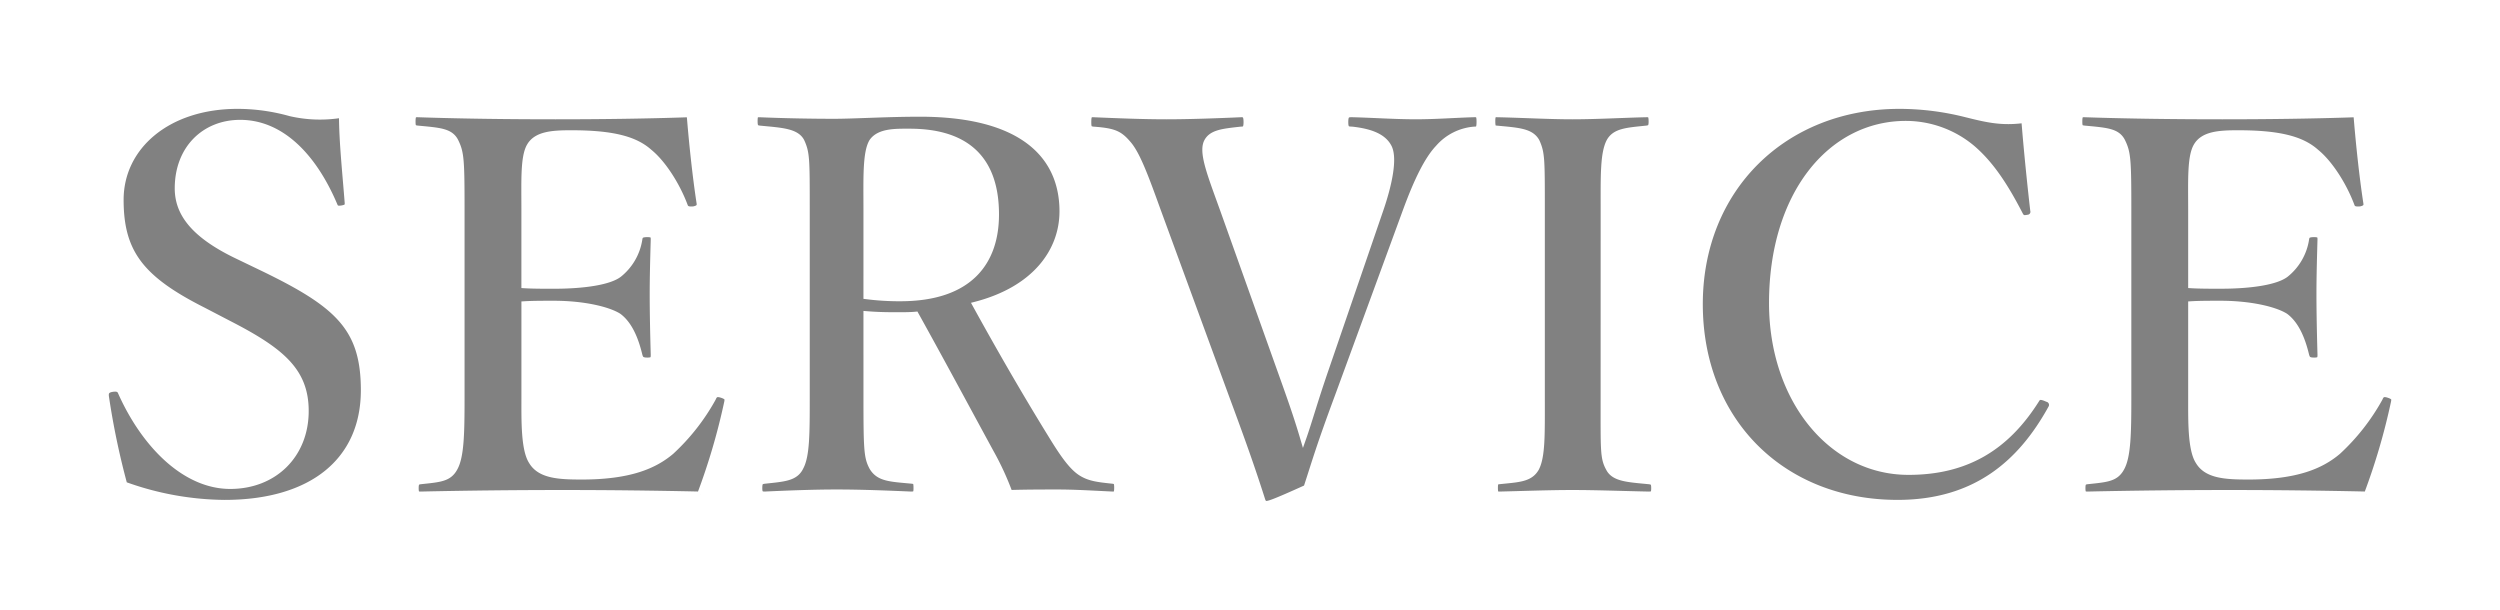 <svg xmlns="http://www.w3.org/2000/svg" xmlns:xlink="http://www.w3.org/1999/xlink" width="436.362" height="106.433" viewBox="0 0 436.362 106.433">
  <defs>
    <filter id="パス_83" x="0" y="0" width="436.362" height="106.433" filterUnits="userSpaceOnUse">
      <feOffset dx="6" dy="6" input="SourceAlpha"/>
      <feGaussianBlur stdDeviation="6" result="blur"/>
      <feFlood flood-opacity="0.698"/>
      <feComposite operator="in" in2="blur"/>
      <feComposite in="SourceGraphic"/>
    </filter>
  </defs>
  <g id="グループ_772" data-name="グループ 772" transform="translate(791.884 881.811)">
    <g transform="matrix(1, 0, 0, 1, -791.88, -881.81)" filter="url(#パス_83)">
      <path id="パス_83-2" data-name="パス 83" d="M25.662-31.759c9.191,4.732,13.286,8.281,13.286,15.2,0,7.644-5.46,13.1-13.2,13.1-7.917,0-15.015-7.189-19.11-16.38-.182-.455-.546-.728-1.547-.546C4-20.2,4-19.565,4.1-18.928A133.791,133.791,0,0,0,7.28-3.731,52.375,52.375,0,0,0,24.752-.546c15.288,0,24.3-7.371,24.3-19.656,0-10.829-4.55-14.924-17.472-21.2l-4.914-2.366c-7.644-3.731-10.1-7.553-10.1-11.648,0-7.007,4.732-11.466,10.92-11.466,7.28,0,12.922,6.006,16.471,14.378.182.455.364.728,1.365.546.91-.182.91-.455.91-.91-.364-4.823-1-10.738-1-15.379a23.014,23.014,0,0,1-9.009-.273A34.286,34.286,0,0,0,27.027-69.8c-12.194,0-20.384,7.1-20.384,16.38s3.64,13.832,14.469,19.292Zm51.415-3.458c1.456-.091,3.549-.091,5.1-.091,5.46,0,9.646,1.092,11.375,2.184,2.093,1.547,3.094,4.55,3.64,6.825.182.637.364.91,1.365.91s1.092-.273,1.092-1c-.091-3.276-.182-7.189-.182-10.556,0-3.094.091-6.279.182-9.555,0-.637-.091-.91-1.092-.91-1.092,0-1.274.273-1.365.819A9.788,9.788,0,0,1,93.639-40.4c-1.638,1.274-5.915,2-11.466,2-1.547,0-3.64,0-5.1-.091V-51.779c0-4.914-.182-9.1.91-11.011,1.183-2.093,4-2.275,7.28-2.275,7.1,0,11.1,1,13.65,3.276,2.366,1.911,4.823,5.733,6.188,9.373.182.546.546.728,1.547.637.91-.182,1.092-.546,1-1.092-.728-4.732-1.365-10.829-1.729-15.47-7.917.273-15.925.364-23.387.364-7.735,0-16.107-.091-24.115-.364-.637,0-.819.182-.819,1.274,0,1,.182,1.092.819,1.183,3.822.364,5.733.455,6.643,2.184,1,2,1.092,3.185,1.092,11.921v33.033c0,6.1-.091,10.1-1.183,12.1-1,1.911-2.548,2-6.006,2.366-.637.091-.819.273-.819,1.183S58.331-2,58.968-2c8.1-.182,16.835-.273,24.843-.273,7.553,0,15.925.091,23.933.273a112.381,112.381,0,0,0,4.732-16.107c.091-.546.182-.91-1-1.274-.91-.273-1.183,0-1.456.637a36.974,36.974,0,0,1-7.28,9.282C99.827-7.007,95.55-5.1,87.087-5.1c-4,0-7.28-.182-8.736-2.639-1.365-2.093-1.274-7.189-1.274-11.011Zm59.7,1.729c2.275.182,3.822.182,5.642.182,1,0,2.093,0,3-.091,4.55,8.19,8.645,15.834,13.1,24.024a49.371,49.371,0,0,1,3.276,7.1c3.185-.091,5.824-.091,8.372-.091,2.912,0,5.824.182,9.646.364.546,0,.728-.182.728-1.183s-.182-1.092-.728-1.183c-2.639-.273-4.1-.455-5.551-1.365-1.729-1.092-3.367-3.549-5.369-6.825-4.823-7.826-9.191-15.47-13.1-22.568,10.556-2.73,15.2-9.464,15.2-16.289,0-9.555-6.825-17.017-24.843-17.017-5.733,0-11.557.364-15.015.364-4,0-8.736-.091-13.013-.273-.637,0-.819.091-.819,1.183,0,1,.182,1.183.819,1.274,3.731.364,6.461.455,7.371,2.275.91,2,.91,3.094.91,11.83v32.942c0,6.1,0,10.1-1.092,12.1-.91,1.911-2.912,2-6.279,2.366-.728.091-.91.273-.91,1.274,0,.819.182,1.092.91,1.092,3.913-.182,8.554-.364,12.558-.364,4.186,0,8.827.182,13.013.364.819,0,.91-.273.91-1.092,0-1-.091-1.183-.728-1.274-3.822-.364-5.824-.364-7.007-2.366-.91-1.729-1-3-1-12.1Zm0-18.291c0-5.187-.182-9.919,1-11.83,1.274-1.82,4.186-1.729,6.552-1.729,10.465,0,15.106,5.278,15.106,14.469,0,8.19-4.459,14.651-16.744,14.651a45.766,45.766,0,0,1-5.915-.364Zm62.244.091c-2.093-5.824-3.64-9.646-2.912-11.648.728-1.82,2.821-2,6.1-2.366.637,0,.91-.182.91-1.274,0-1.183-.273-1.365-.91-1.365-4,.182-9.1.364-13.013.364-4.186,0-8.554-.182-12.831-.364-.637,0-.819.182-.819,1.365,0,1.092.182,1.183.819,1.274,3.731.273,4.641.728,6.188,2.548s3,5.733,5.1,11.557l12.012,32.76c2.73,7.371,4.459,12.194,6.279,17.927.182.364.273.546.637.546.455,0,1.183-.182,7.007-2.821,1.547-4.732,2.184-7.1,5.46-15.925L230.958-51.6c1.911-5.187,3.731-8.918,5.642-10.92a9.308,9.308,0,0,1,6.37-3.185c.637,0,.819-.182.819-1.365,0-1.092-.182-1.274-.819-1.274-3.367.091-6.734.364-10.283.364-3.64,0-7.462-.273-11.193-.364-.819,0-1.092.182-1.092,1.365,0,1.092.273,1.274,1.092,1.274,3.367.364,5.642,1.274,6.552,3.185.91,2,0,6.461-1.547,10.92l-9.555,27.846c-2,5.824-2.821,8.918-3.913,12.012-.91-3.094-1.82-5.824-3.913-11.648Zm66.43-.091c0-5.733-.091-9.737,1-11.83,1-1.82,3.094-1.911,6.552-2.275.546-.091.819-.182.819-1.183,0-1.092-.182-1.274-.819-1.274-4.1.091-8.736.364-13.013.364-4,0-8.827-.273-13.2-.364-.546,0-.728.182-.728,1.183,0,1.092.182,1.274.637,1.274,3.822.364,6.1.455,7.1,2.275.91,2,.91,3.094.91,11.83v33.033c0,6.188.091,10.1-1,12.194-1.092,1.911-3.094,1.911-6.552,2.275-.546.091-.637.273-.637,1.183S246.7-2,247.247-2c4-.091,8.736-.273,12.74-.273,4.186,0,8.918.182,13.377.273.728,0,.91-.182.91-1.092s-.182-1.092-.819-1.183c-3.731-.364-6.188-.455-7.1-2.275-1-1.82-.91-3.094-.91-12.194ZM338.884-67.34c-3.913.546-6.552-.091-10.192-1A47.644,47.644,0,0,0,317.135-69.8c-20.2,0-34.853,14.469-34.853,34.58,0,20.475,14.469,34.671,34.489,34.671,13.559,0,21.476-6.916,26.754-16.471a1.065,1.065,0,0,0-.637-1.638c-1.183-.546-1.547-.364-1.82.091C335.7-10.01,328.6-5.915,318.682-5.915c-13.559,0-23.842-12.74-23.842-29.484,0-18.928,10.192-31.3,23.387-31.3a18.1,18.1,0,0,1,11.648,4.277c3.276,2.821,5.733,6.643,8.19,11.375.364.728.546.91,1.456.728a1.015,1.015,0,0,0,.91-1.274C339.885-56.329,339.248-62.608,338.884-67.34ZM368-35.217c1.456-.091,3.549-.091,5.1-.091,5.46,0,9.646,1.092,11.375,2.184,2.093,1.547,3.094,4.55,3.64,6.825.182.637.364.91,1.365.91s1.092-.273,1.092-1c-.091-3.276-.182-7.189-.182-10.556,0-3.094.091-6.279.182-9.555,0-.637-.091-.91-1.092-.91-1.092,0-1.274.273-1.365.819a9.788,9.788,0,0,1-3.549,6.188c-1.638,1.274-5.915,2-11.466,2-1.547,0-3.64,0-5.1-.091V-51.779c0-4.914-.182-9.1.91-11.011,1.183-2.093,4-2.275,7.28-2.275,7.1,0,11.1,1,13.65,3.276,2.366,1.911,4.823,5.733,6.188,9.373.182.546.546.728,1.547.637.91-.182,1.092-.546,1-1.092-.728-4.732-1.365-10.829-1.729-15.47-7.917.273-15.925.364-23.387.364-7.735,0-16.107-.091-24.115-.364-.637,0-.819.182-.819,1.274,0,1,.182,1.092.819,1.183,3.822.364,5.733.455,6.643,2.184,1,2,1.092,3.185,1.092,11.921v33.033c0,6.1-.091,10.1-1.183,12.1-1,1.911-2.548,2-6.006,2.366-.637.091-.819.273-.819,1.183S349.258-2,349.9-2c8.1-.182,16.835-.273,24.843-.273,7.553,0,15.925.091,23.933.273A112.381,112.381,0,0,0,403.4-18.109c.091-.546.182-.91-1-1.274-.91-.273-1.183,0-1.456.637a36.975,36.975,0,0,1-7.28,9.282C390.754-7.007,386.477-5.1,378.014-5.1c-4,0-7.28-.182-8.736-2.639C367.913-9.828,368-14.924,368-18.746Z" transform="translate(8.43 82.3)" fill="#818181" stroke="#fff" stroke-width="1"/>
    </g>
  </g>
</svg>
